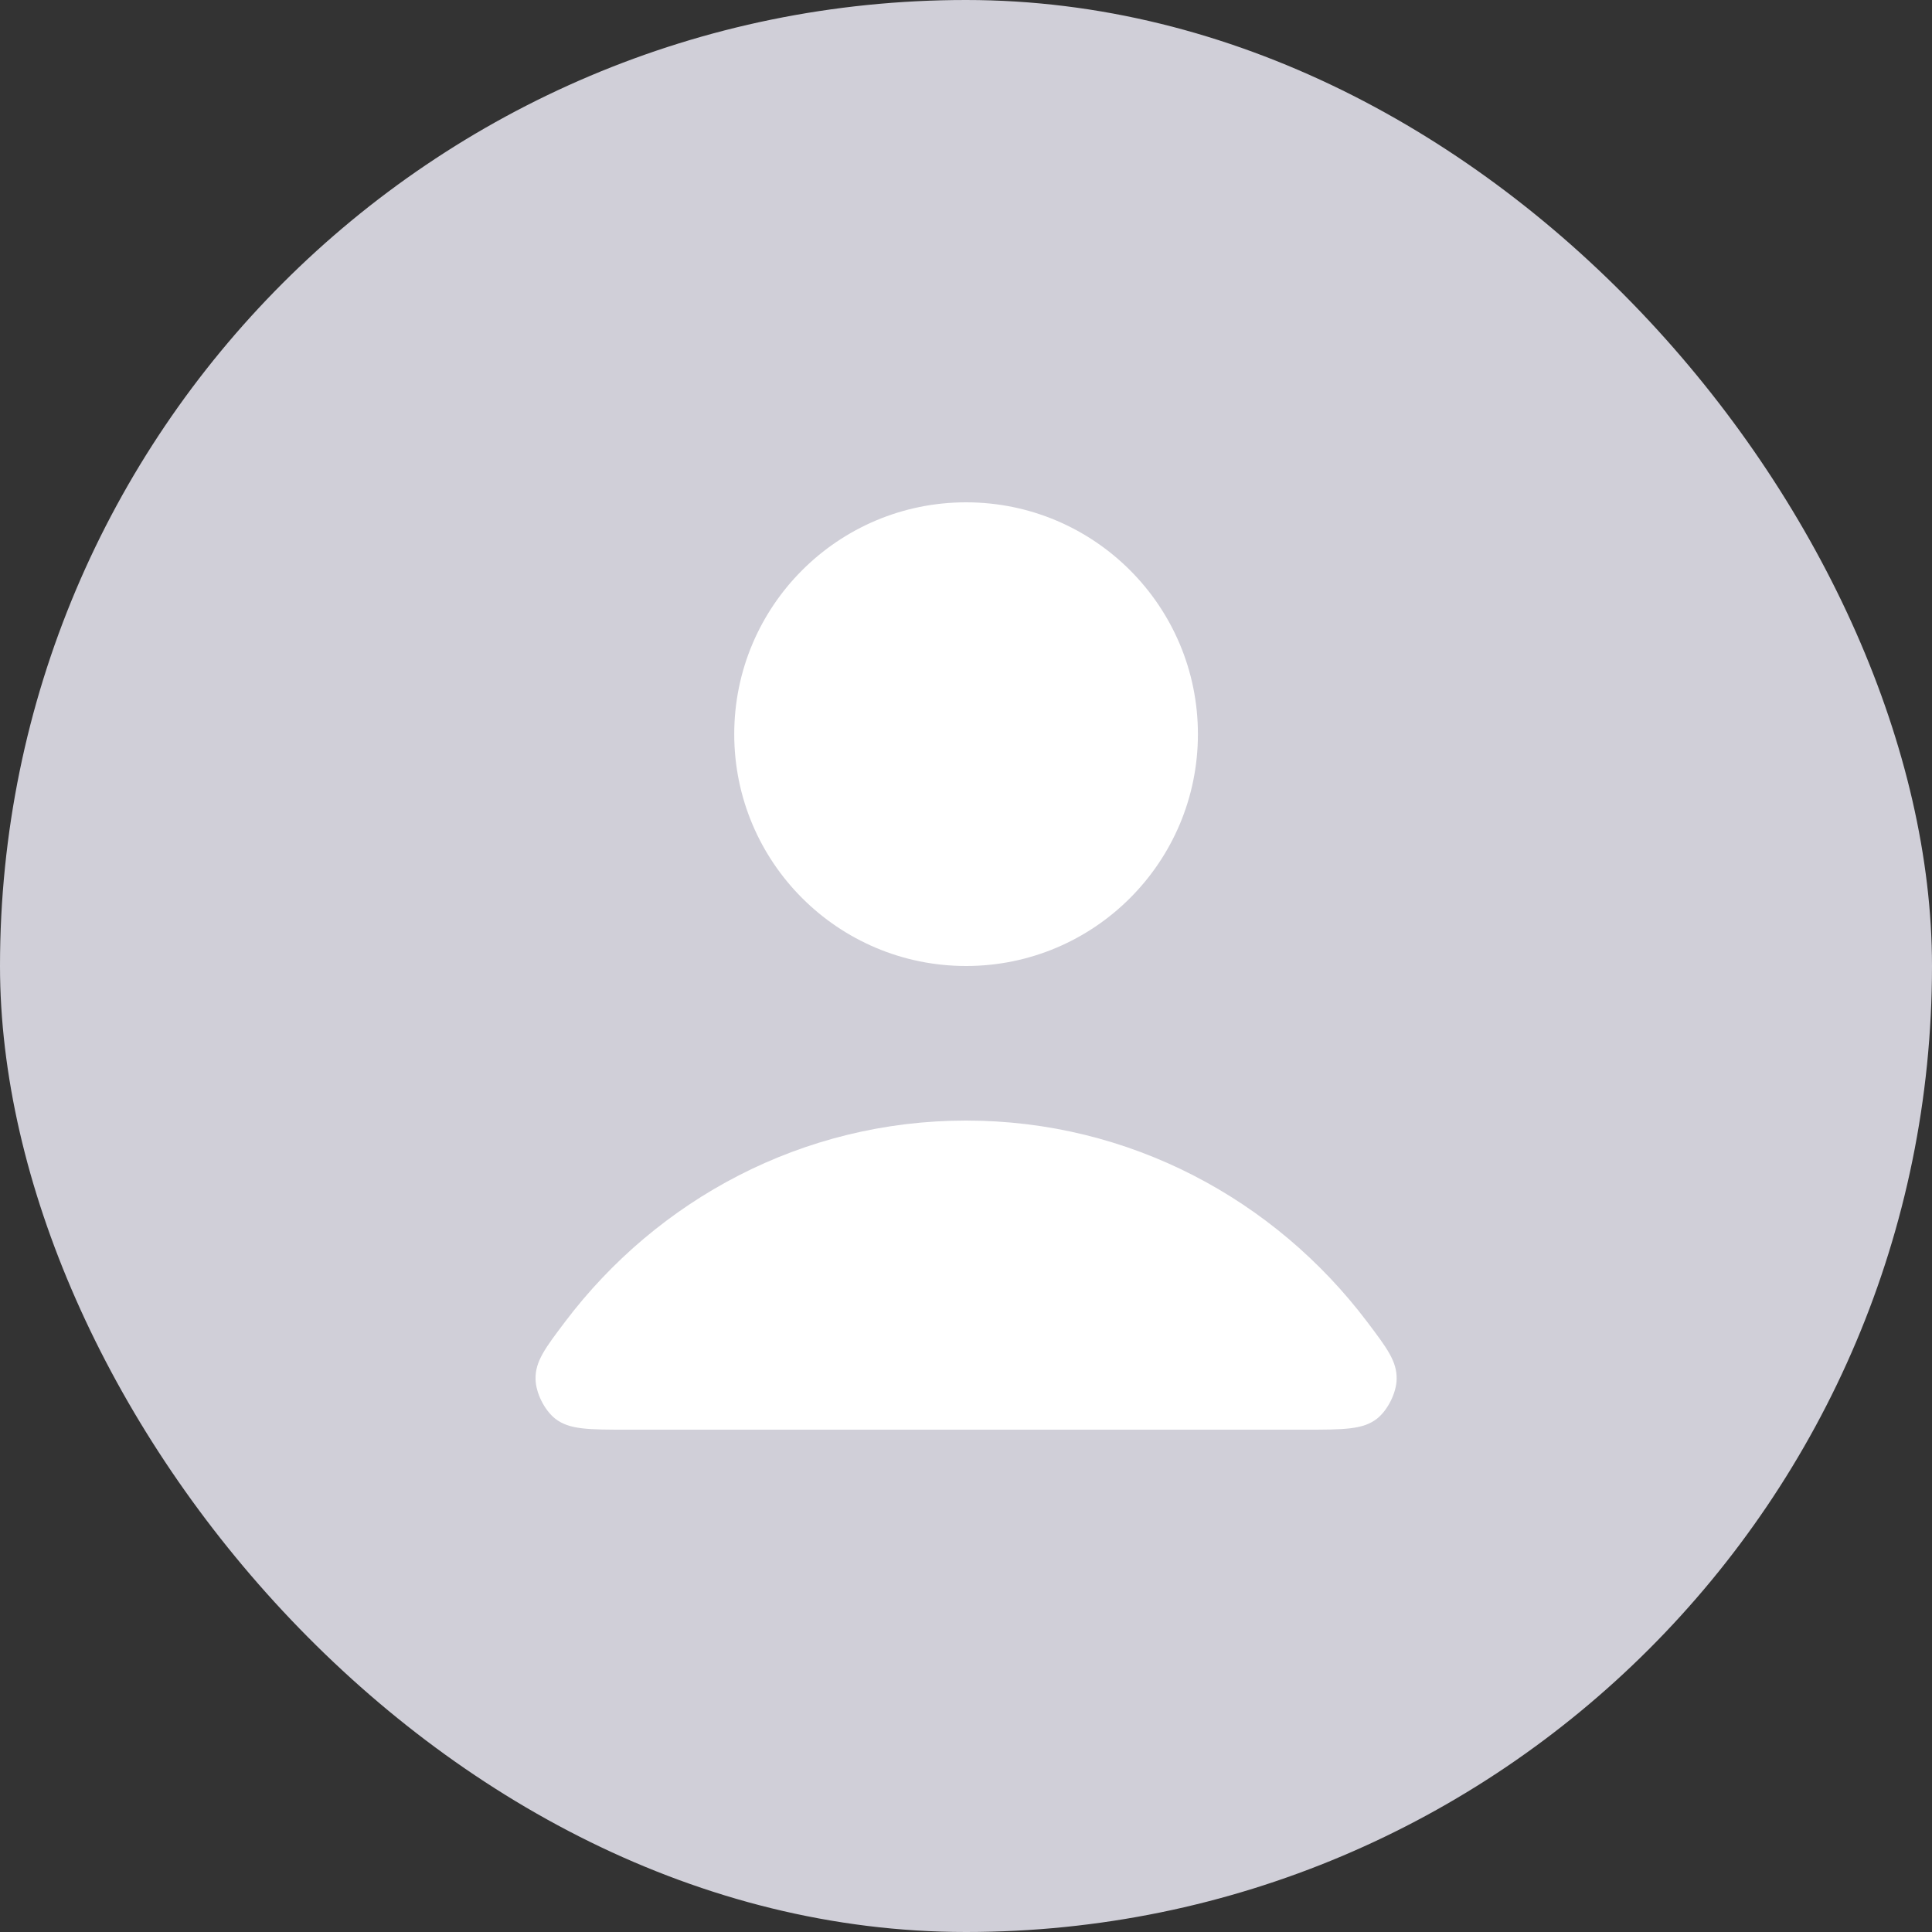 <svg width="50" height="50" viewBox="0 0 50 50" fill="none" xmlns="http://www.w3.org/2000/svg">
<rect x="0" y="0" width="50" height="50" fill="#333333" stroke="none"/>
<rect width="50" height="50" rx="25" fill="#D0CFD8"/>
<path d="M25.002 29C20.776 29 17.017 31.041 14.624 34.208C14.109 34.89 13.851 35.23 13.86 35.691C13.866 36.047 14.09 36.496 14.37 36.716C14.732 37 15.234 37 16.239 37H33.766C34.771 37 35.273 37 35.635 36.716C35.915 36.496 36.139 36.047 36.145 35.691C36.154 35.23 35.896 34.89 35.381 34.208C32.988 31.041 29.229 29 25.002 29Z" fill="white"/>
<path d="M25.002 25C28.316 25 31.002 22.314 31.002 19C31.002 15.686 28.316 13 25.002 13C21.689 13 19.002 15.686 19.002 19C19.002 22.314 21.689 25 25.002 25Z" fill="white"/>
</svg>
